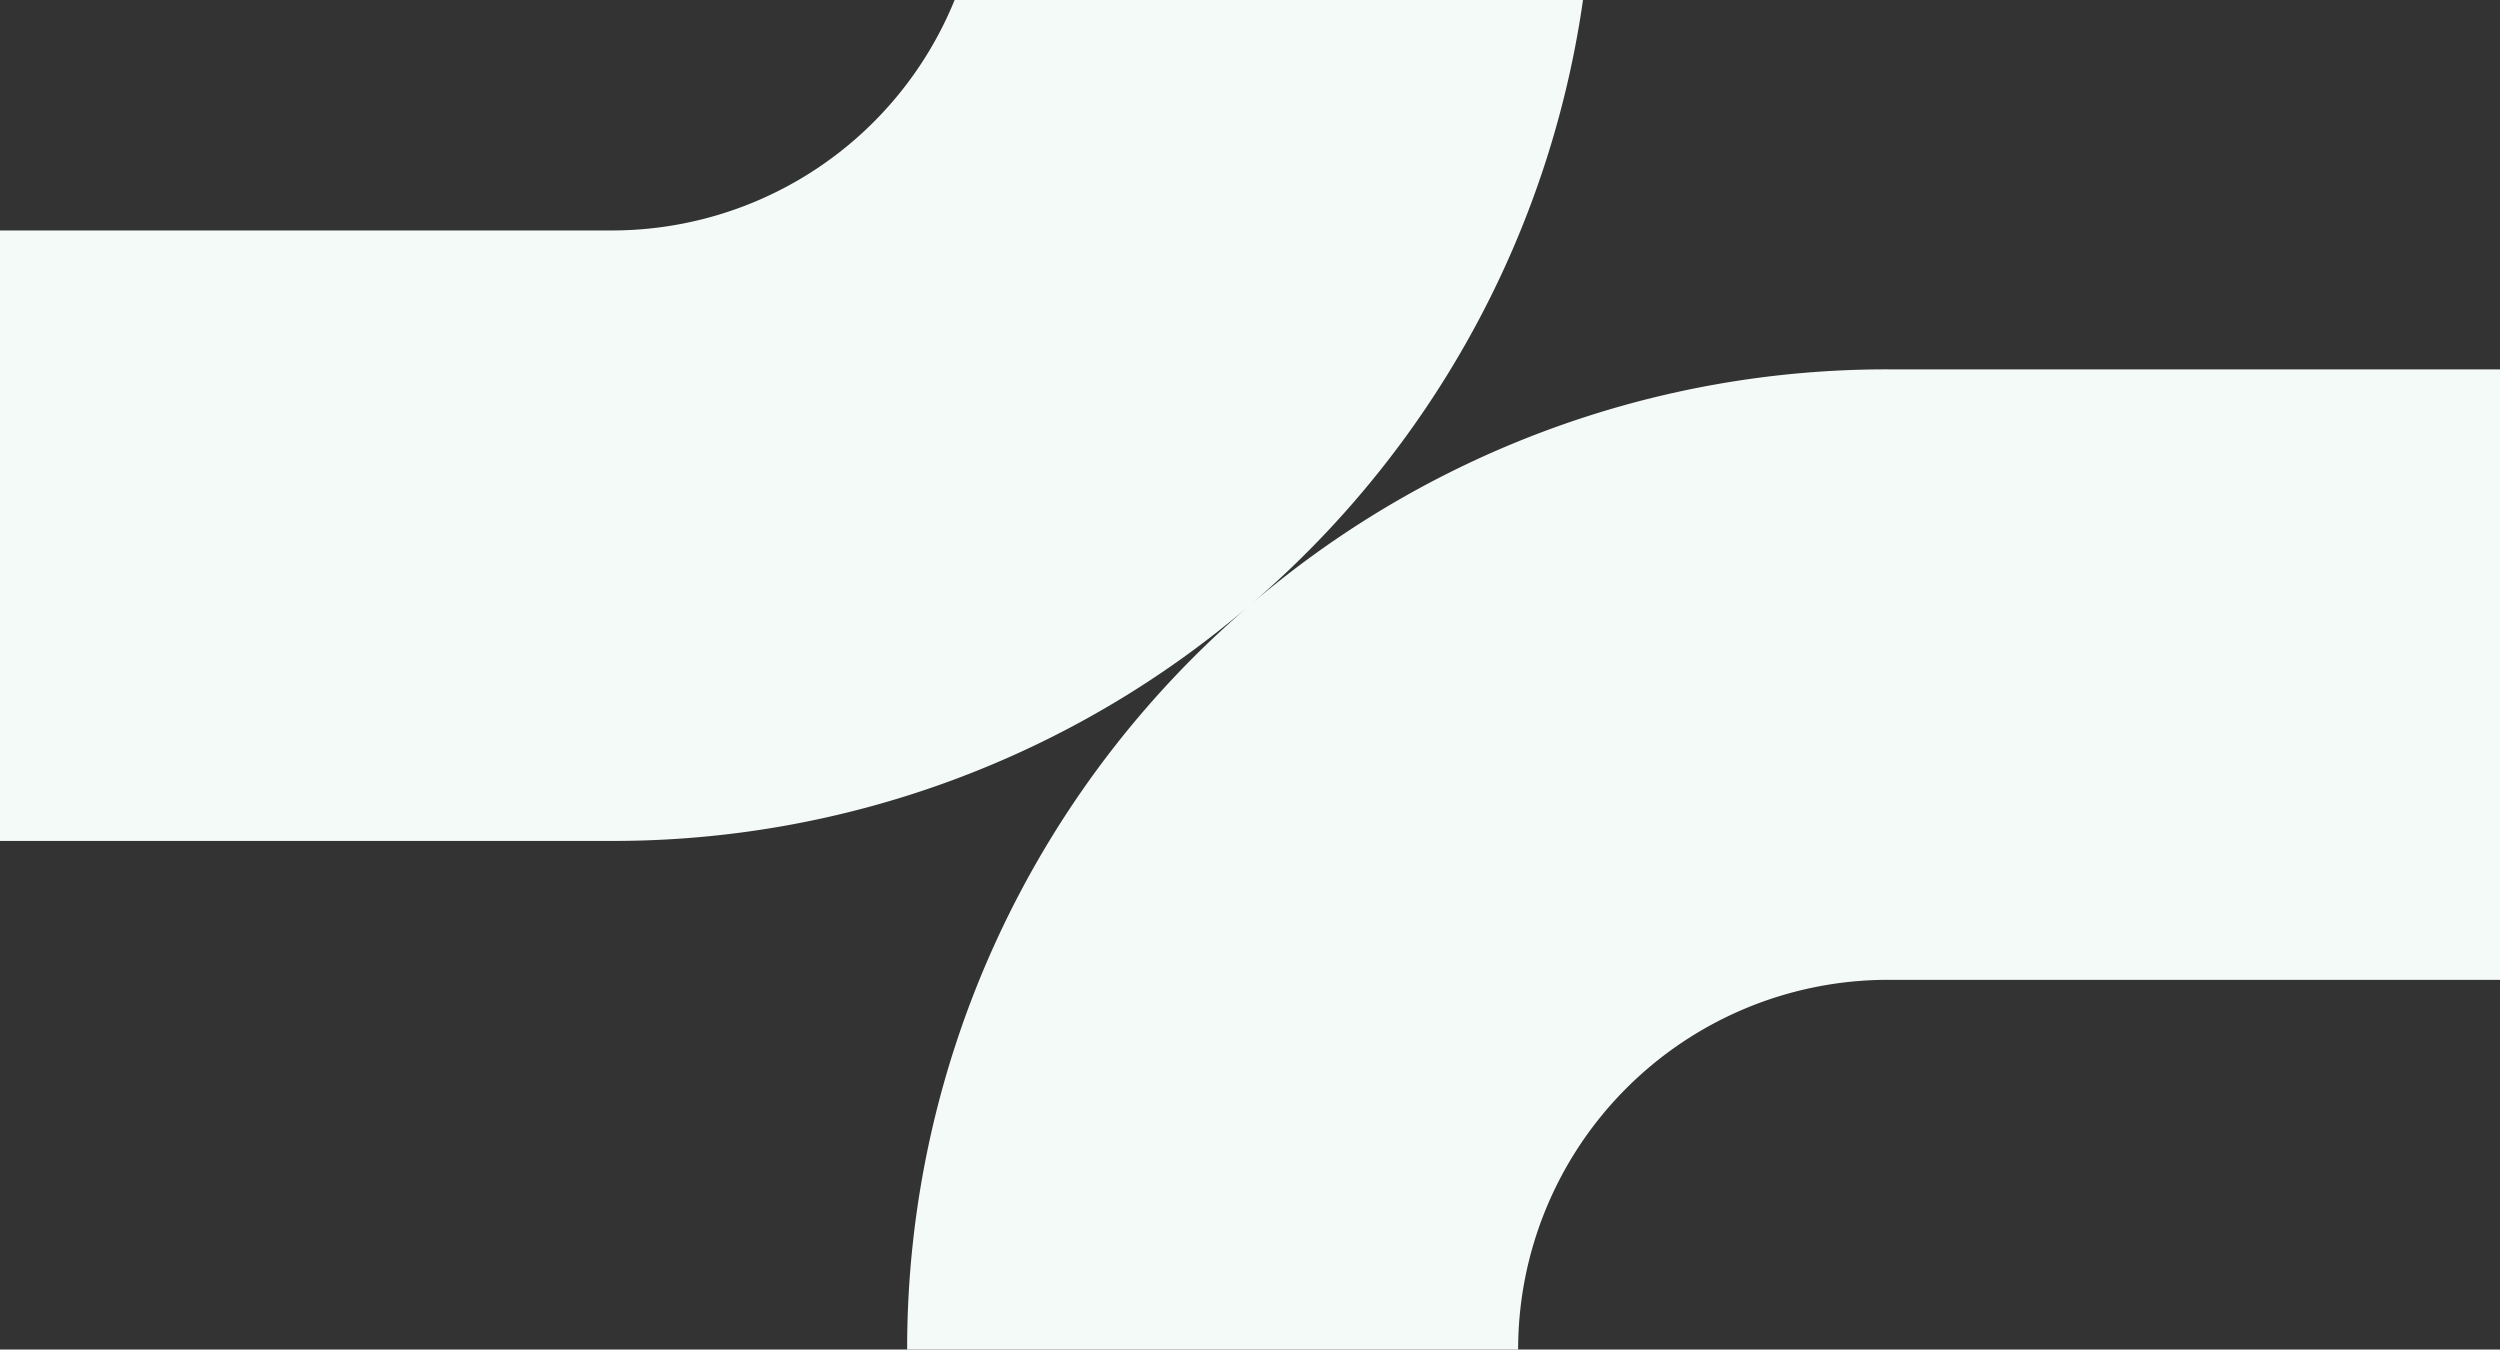 <svg viewBox="0 0 628 339" fill="none" xmlns="http://www.w3.org/2000/svg"><rect x="0" y="0" width="628" height="339" fill="#333333" stroke="none"/><path d="M314.101 151.912a245.678 245.678 0 0 0 63.536-84.026A245.492 245.492 0 0 0 400.124-35H246.646A92.81 92.81 0 0 1 239.578.546a92.866 92.866 0 0 1-20.145 30.136 92.949 92.949 0 0 1-30.156 20.137 93.01 93.01 0 0 1-35.573 7.071H0v153.351h153.704a245.461 245.461 0 0 0 160.171-59.153 245.718 245.718 0 0 0-63.519 84.031A245.545 245.545 0 0 0 227.876 339h153.478a92.829 92.829 0 0 1 27.222-65.666 92.983 92.983 0 0 1 65.72-27.199H628V92.785H474.296a245.458 245.458 0 0 0-160.195 59.127Z" fill="#F3FAF8"/></svg>